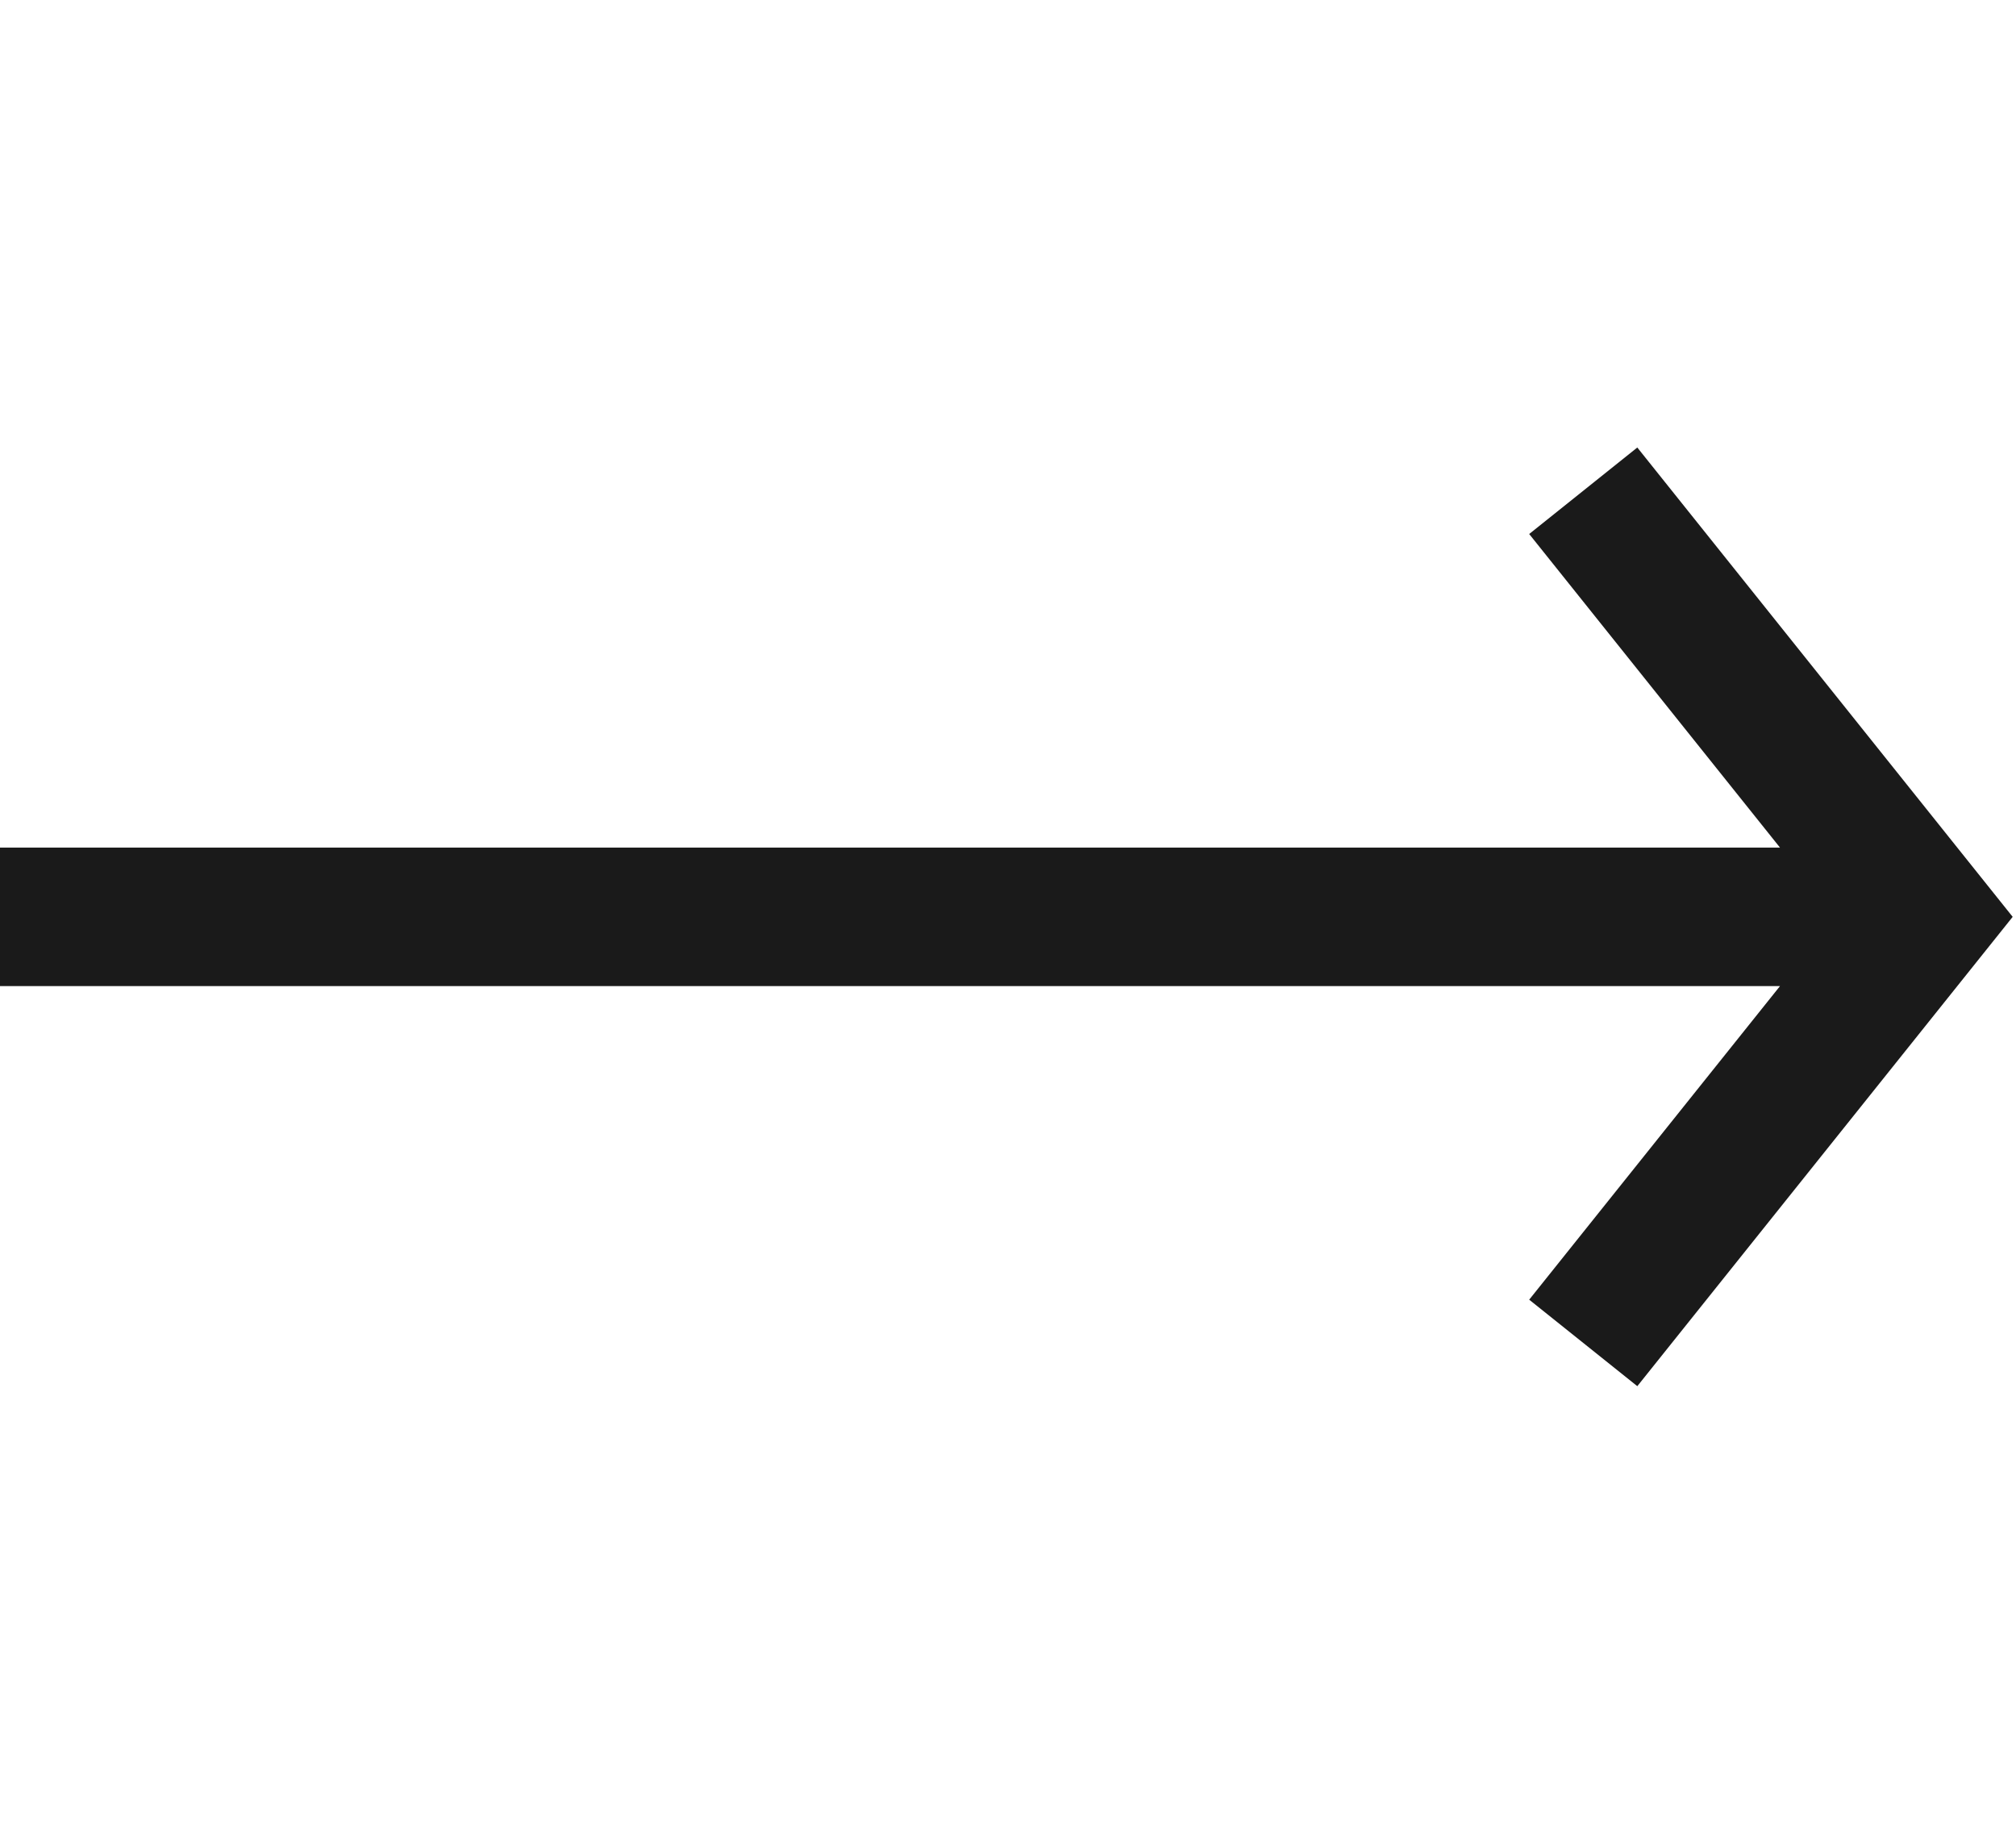 <svg xmlns="http://www.w3.org/2000/svg" viewBox="0 0 1019.3 927" stroke-miterlimit="172.3" fill="none" stroke="#1a1a1a" stroke-width="70" xmlns:v="https://vecta.io/nano"><path d="M800.5 678.9l172.3-215.4-172.3-215.4m172.4 215.4H0"/></svg>
